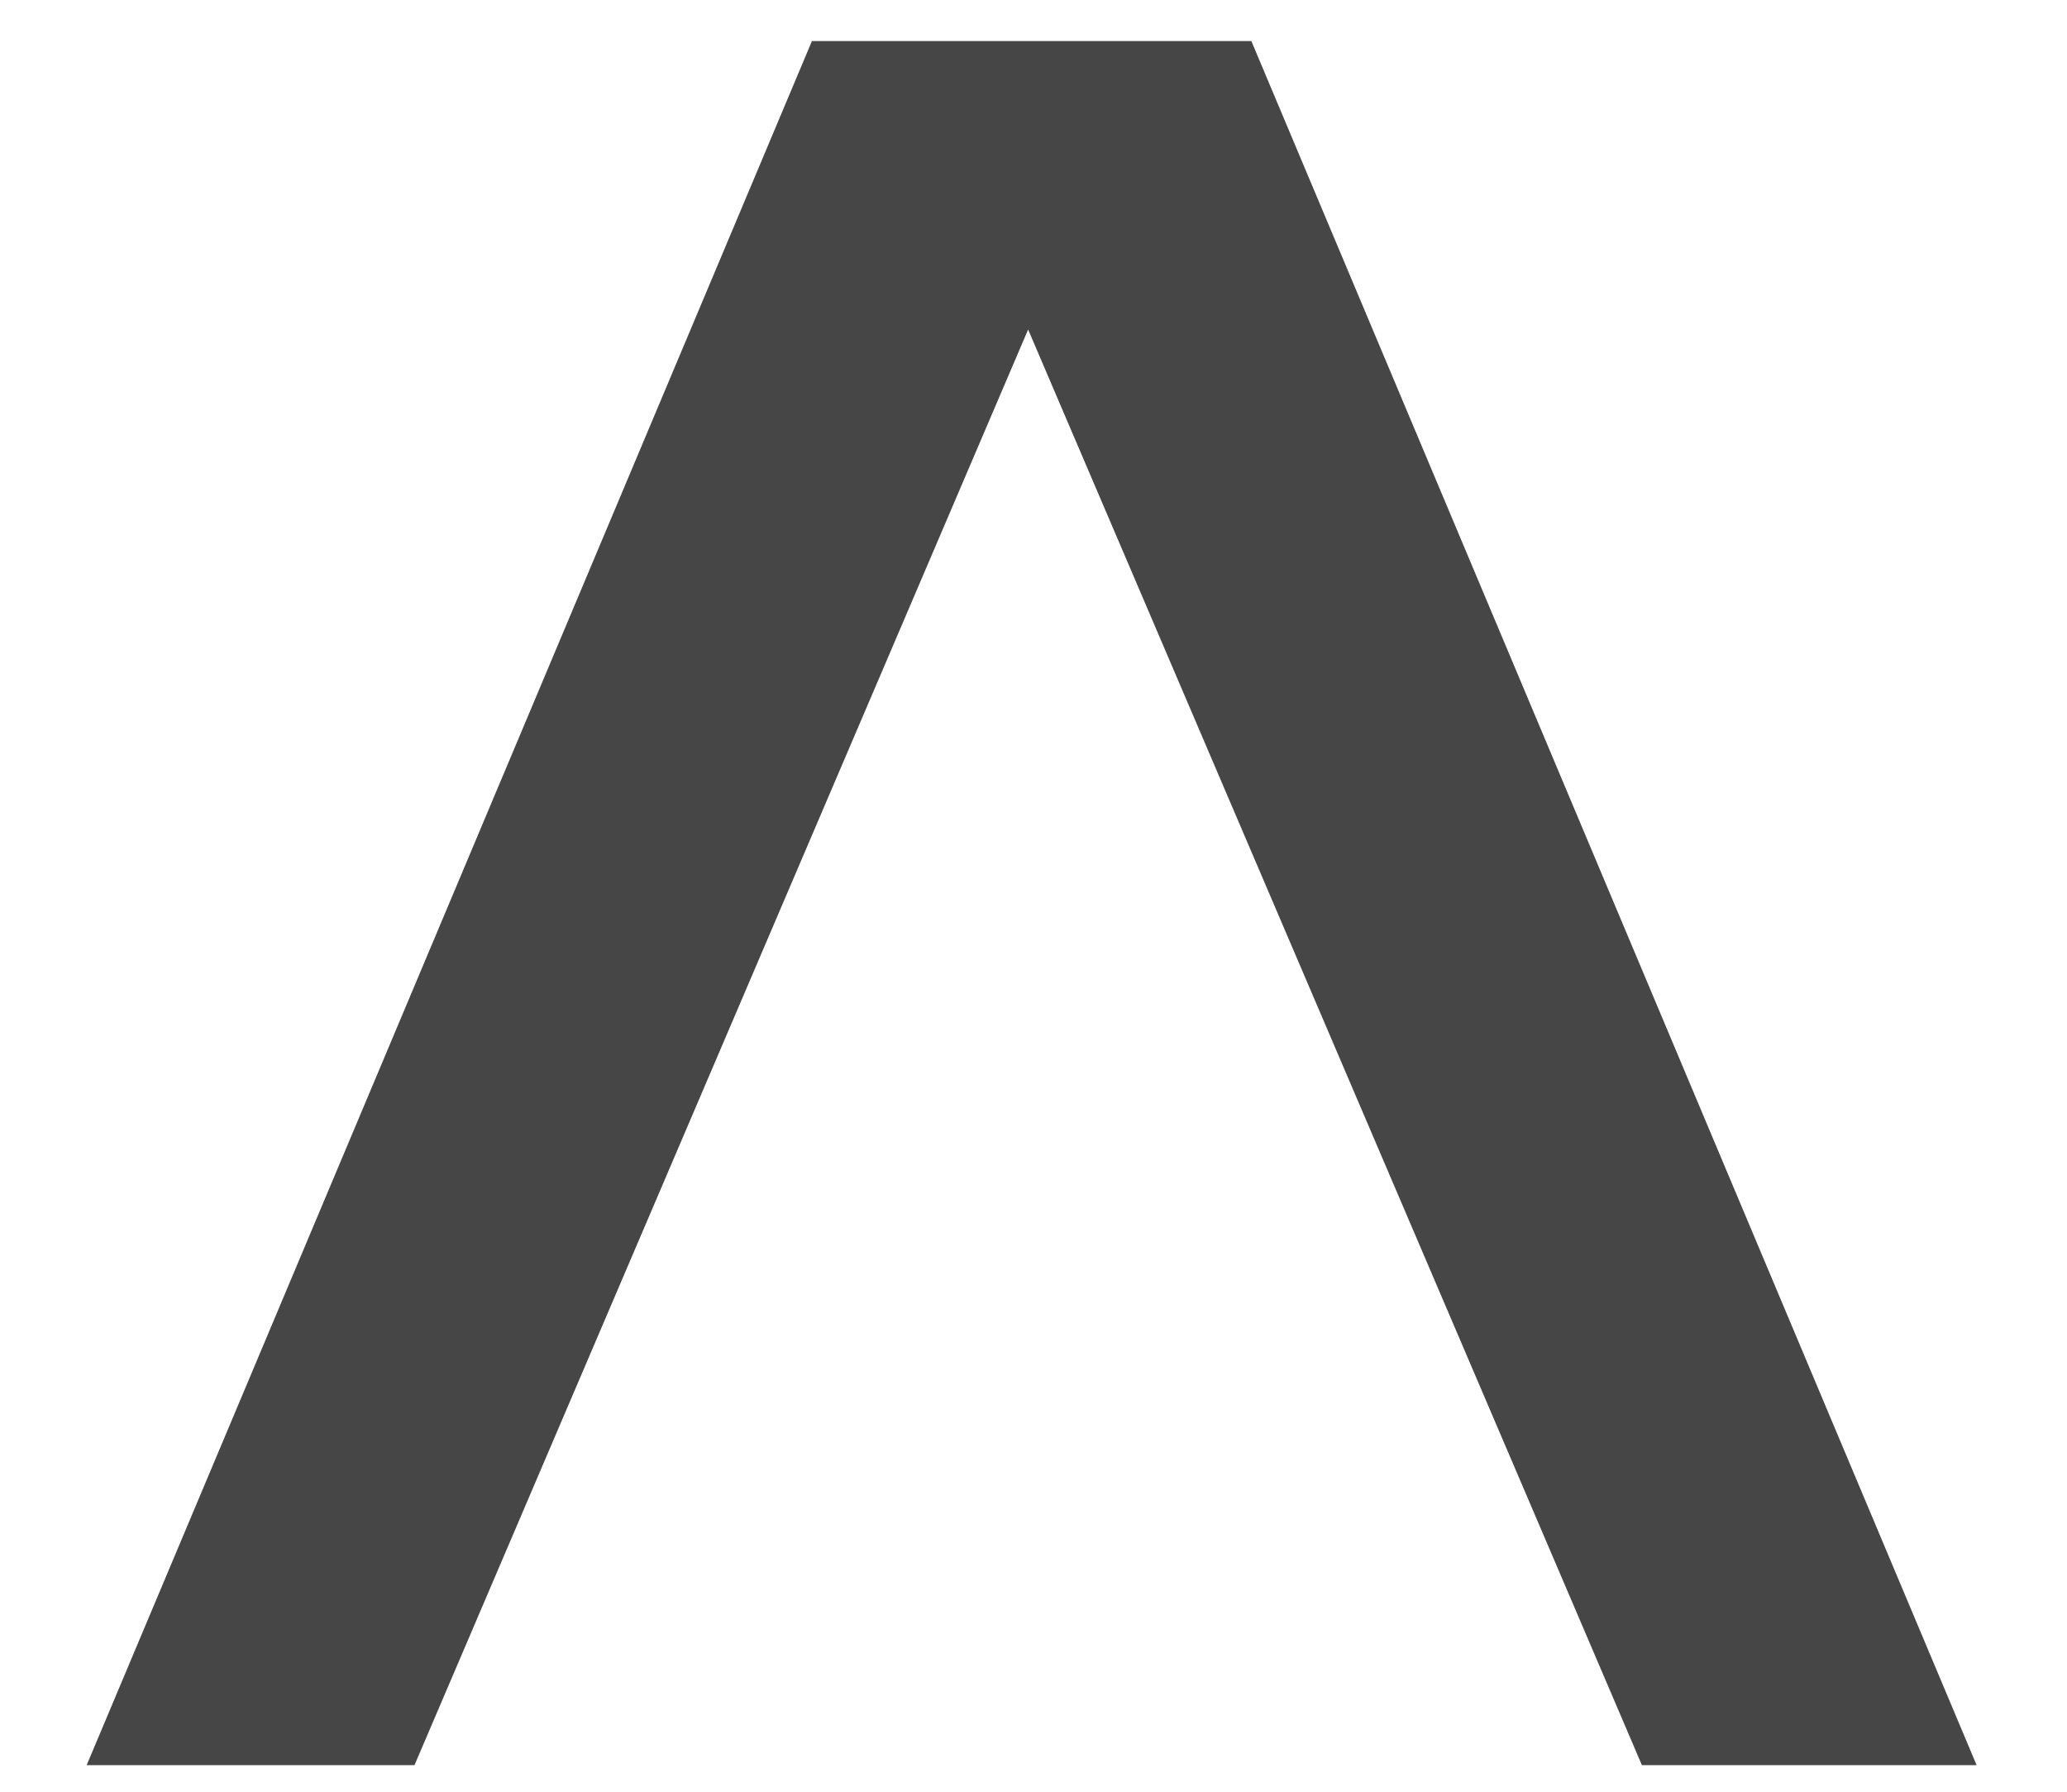 <svg width="15" height="13" viewBox="0 0 15 13" fill="none" xmlns="http://www.w3.org/2000/svg">
<path id="Vector" d="M14.344 12.807H11.915L7.461 2.391L3.008 12.807H0.629L5.892 0.298H9.081L14.344 12.807Z" fill="#464646"/>
</svg>
